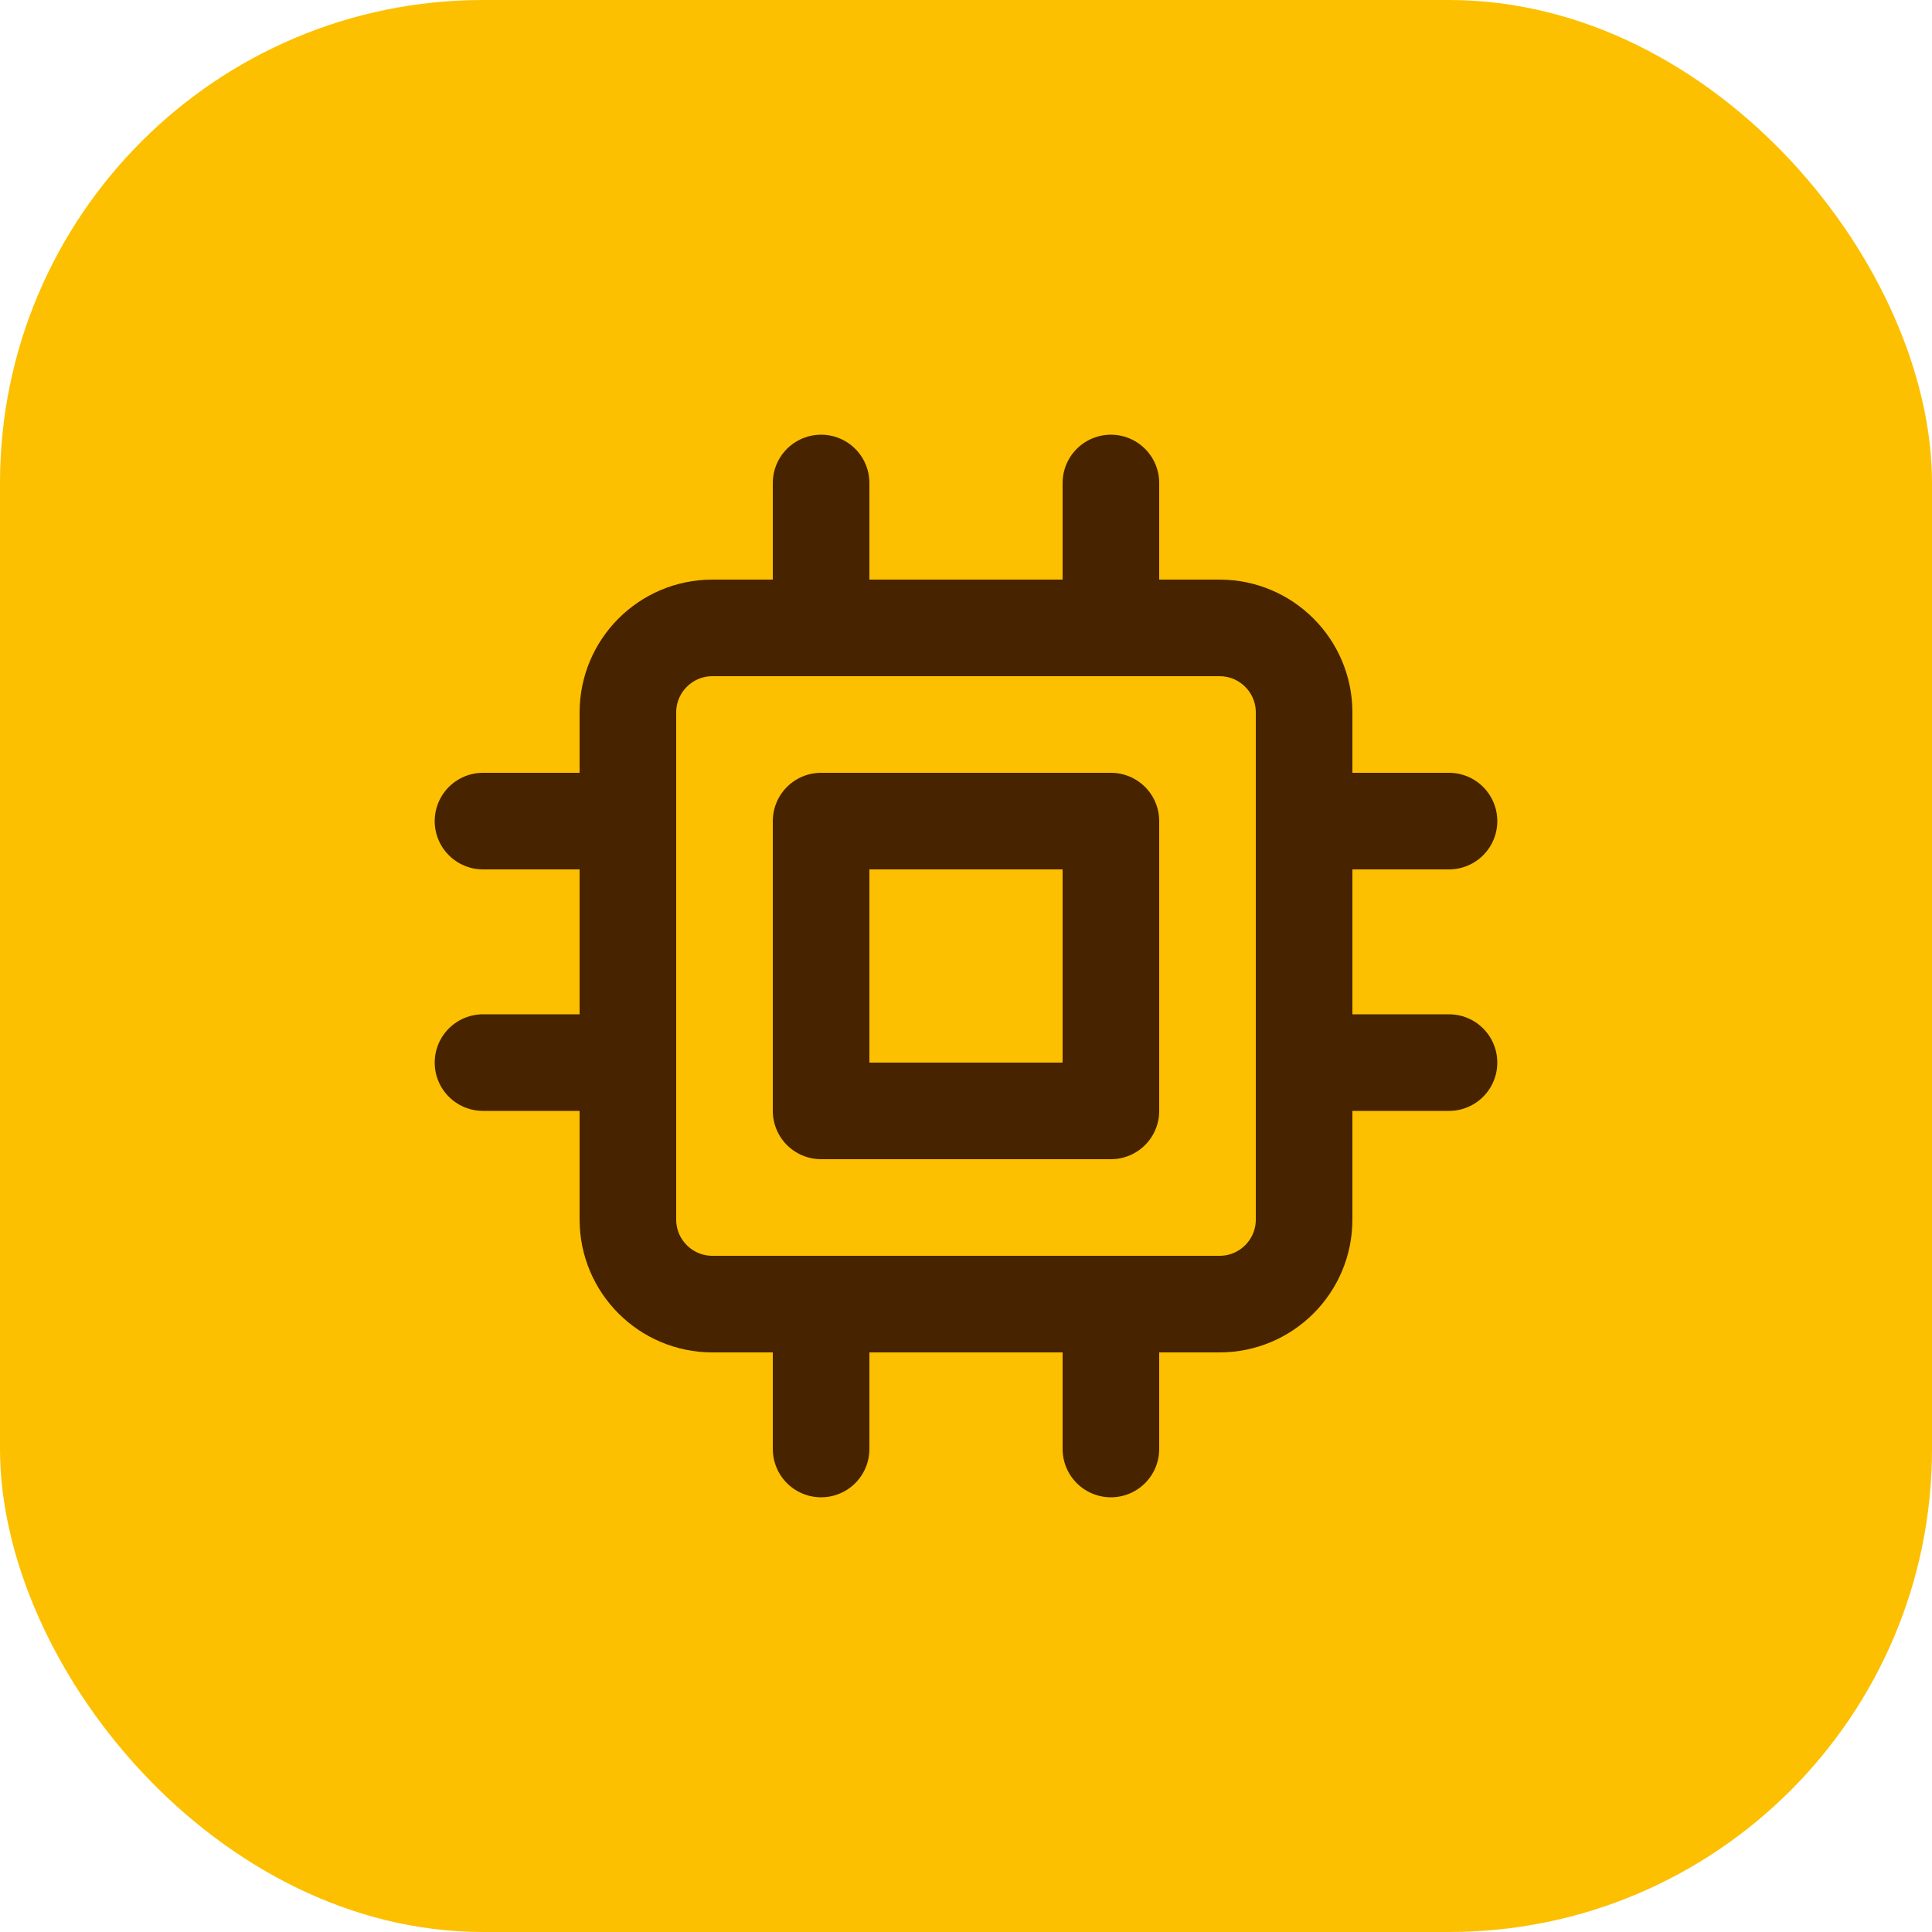 <svg width="40" height="40" viewBox="0 0 40 40" fill="none" xmlns="http://www.w3.org/2000/svg">
<rect width="40" height="40" rx="10" fill="#FCC001"/>
<path d="M17 10V13M23 10V13M17 27V30M23 27V30M27 17H30M27 22H30M10 17H13M10 22H13M14.75 13H25.25C26.216 13 27 13.784 27 14.75V25.25C27 26.216 26.216 27 25.25 27H14.75C13.784 27 13 26.216 13 25.25V14.75C13 13.784 13.784 13 14.75 13ZM17 17H23V23H17V17Z" stroke="#482300" stroke-width="2" stroke-linecap="round" stroke-linejoin="round"/>
</svg>
